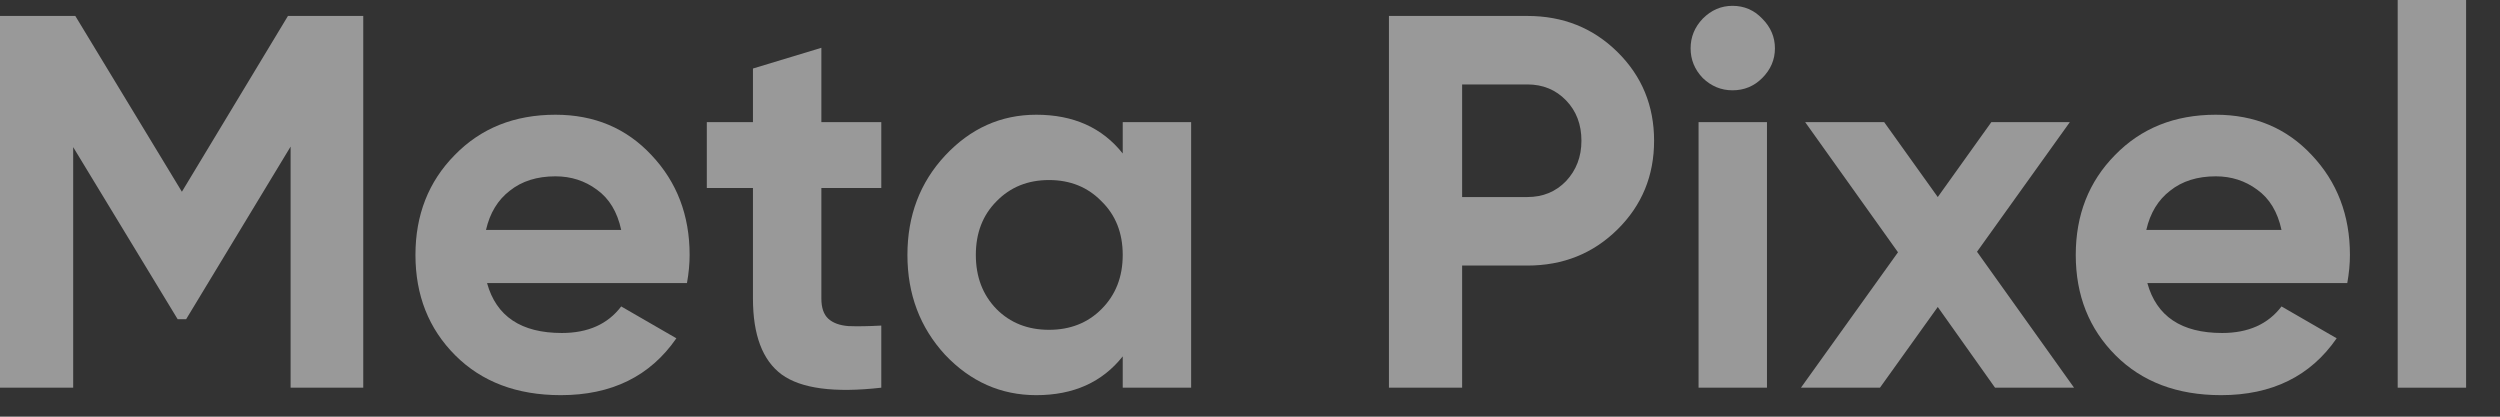 <?xml version="1.0" encoding="utf-8"?>
<svg xmlns="http://www.w3.org/2000/svg" fill="none" height="100%" overflow="visible" preserveAspectRatio="none" style="display: block;" viewBox="0 0 66 11" width="100%">
<rect x="0" y="0" width="66" height="11" fill="#333333" stroke="none"/>
<g id="Meta Pixel" opacity="0.5">
<path d="M9.59 0.421V10.235H7.672V3.87L4.914 8.427H4.69L1.932 3.884V10.235H0V0.421H1.988L4.802 5.062L7.602 0.421H9.59Z" fill="white"/>
<path d="M12.858 7.473C13.101 8.352 13.759 8.791 14.832 8.791C15.523 8.791 16.045 8.558 16.4 8.09L17.856 8.931C17.165 9.932 16.148 10.432 14.804 10.432C13.647 10.432 12.718 10.081 12.018 9.38C11.318 8.679 10.968 7.796 10.968 6.73C10.968 5.674 11.313 4.795 12.004 4.094C12.695 3.384 13.581 3.029 14.664 3.029C15.691 3.029 16.535 3.384 17.198 4.094C17.87 4.805 18.206 5.683 18.206 6.73C18.206 6.964 18.183 7.211 18.136 7.473H12.858ZM12.83 6.071H16.4C16.297 5.594 16.083 5.239 15.756 5.006C15.439 4.772 15.075 4.655 14.664 4.655C14.179 4.655 13.777 4.781 13.46 5.034C13.143 5.277 12.933 5.622 12.83 6.071Z" fill="white"/>
<path d="M23.266 4.963H21.684V7.88C21.684 8.123 21.744 8.3 21.866 8.413C21.987 8.525 22.164 8.59 22.398 8.609C22.631 8.618 22.92 8.614 23.266 8.595V10.235C22.024 10.376 21.147 10.259 20.634 9.885C20.13 9.511 19.878 8.843 19.878 7.88V4.963H18.66V3.225H19.878V1.809L21.684 1.262V3.225H23.266V4.963Z" fill="white"/>
<path d="M29.64 3.225H31.446V10.235H29.64V9.408C29.099 10.091 28.338 10.432 27.358 10.432C26.425 10.432 25.622 10.076 24.95 9.366C24.288 8.646 23.956 7.768 23.956 6.73C23.956 5.693 24.288 4.819 24.95 4.108C25.622 3.388 26.425 3.029 27.358 3.029C28.338 3.029 29.099 3.37 29.64 4.052V3.225ZM26.308 8.16C26.672 8.525 27.134 8.707 27.694 8.707C28.254 8.707 28.716 8.525 29.08 8.16C29.454 7.786 29.64 7.31 29.64 6.73C29.64 6.151 29.454 5.679 29.08 5.314C28.716 4.94 28.254 4.753 27.694 4.753C27.134 4.753 26.672 4.94 26.308 5.314C25.944 5.679 25.762 6.151 25.762 6.73C25.762 7.31 25.944 7.786 26.308 8.16Z" fill="white"/>
<path d="M40.322 0.421C41.265 0.421 42.058 0.738 42.702 1.374C43.346 2.01 43.668 2.79 43.668 3.716C43.668 4.641 43.346 5.421 42.702 6.057C42.058 6.693 41.265 7.011 40.322 7.011H38.6V10.235H36.668V0.421H40.322ZM40.322 5.202C40.733 5.202 41.073 5.062 41.344 4.781C41.615 4.491 41.75 4.136 41.75 3.716C41.75 3.286 41.615 2.93 41.344 2.65C41.073 2.37 40.733 2.229 40.322 2.229H38.6V5.202H40.322Z" fill="white"/>
<path d="M45.738 2.384C45.439 2.384 45.178 2.276 44.954 2.061C44.739 1.837 44.632 1.575 44.632 1.276C44.632 0.977 44.739 0.715 44.954 0.491C45.178 0.266 45.439 0.154 45.738 0.154C46.046 0.154 46.307 0.266 46.522 0.491C46.746 0.715 46.858 0.977 46.858 1.276C46.858 1.575 46.746 1.837 46.522 2.061C46.307 2.276 46.046 2.384 45.738 2.384ZM44.842 10.235V3.225H46.648V10.235H44.842Z" fill="white"/>
<path d="M54.755 10.235H52.669L51.157 8.104L49.631 10.235H47.545L50.107 6.66L47.657 3.225H49.743L51.157 5.202L52.571 3.225H54.643L52.193 6.646L54.755 10.235Z" fill="white"/>
<path d="M56.69 7.473C56.933 8.352 57.591 8.791 58.664 8.791C59.355 8.791 59.877 8.558 60.232 8.09L61.688 8.931C60.997 9.932 59.98 10.432 58.636 10.432C57.479 10.432 56.55 10.081 55.85 9.38C55.15 8.679 54.8 7.796 54.8 6.73C54.8 5.674 55.145 4.795 55.836 4.094C56.527 3.384 57.413 3.029 58.496 3.029C59.523 3.029 60.367 3.384 61.03 4.094C61.702 4.805 62.038 5.683 62.038 6.73C62.038 6.964 62.015 7.211 61.968 7.473H56.69ZM56.662 6.071H60.232C60.129 5.594 59.915 5.239 59.588 5.006C59.271 4.772 58.907 4.655 58.496 4.655C58.011 4.655 57.609 4.781 57.292 5.034C56.975 5.277 56.765 5.622 56.662 6.071Z" fill="white"/>
<path d="M63.299 10.235V0H65.105V10.235H63.299Z" fill="white"/>
</g>
</svg>